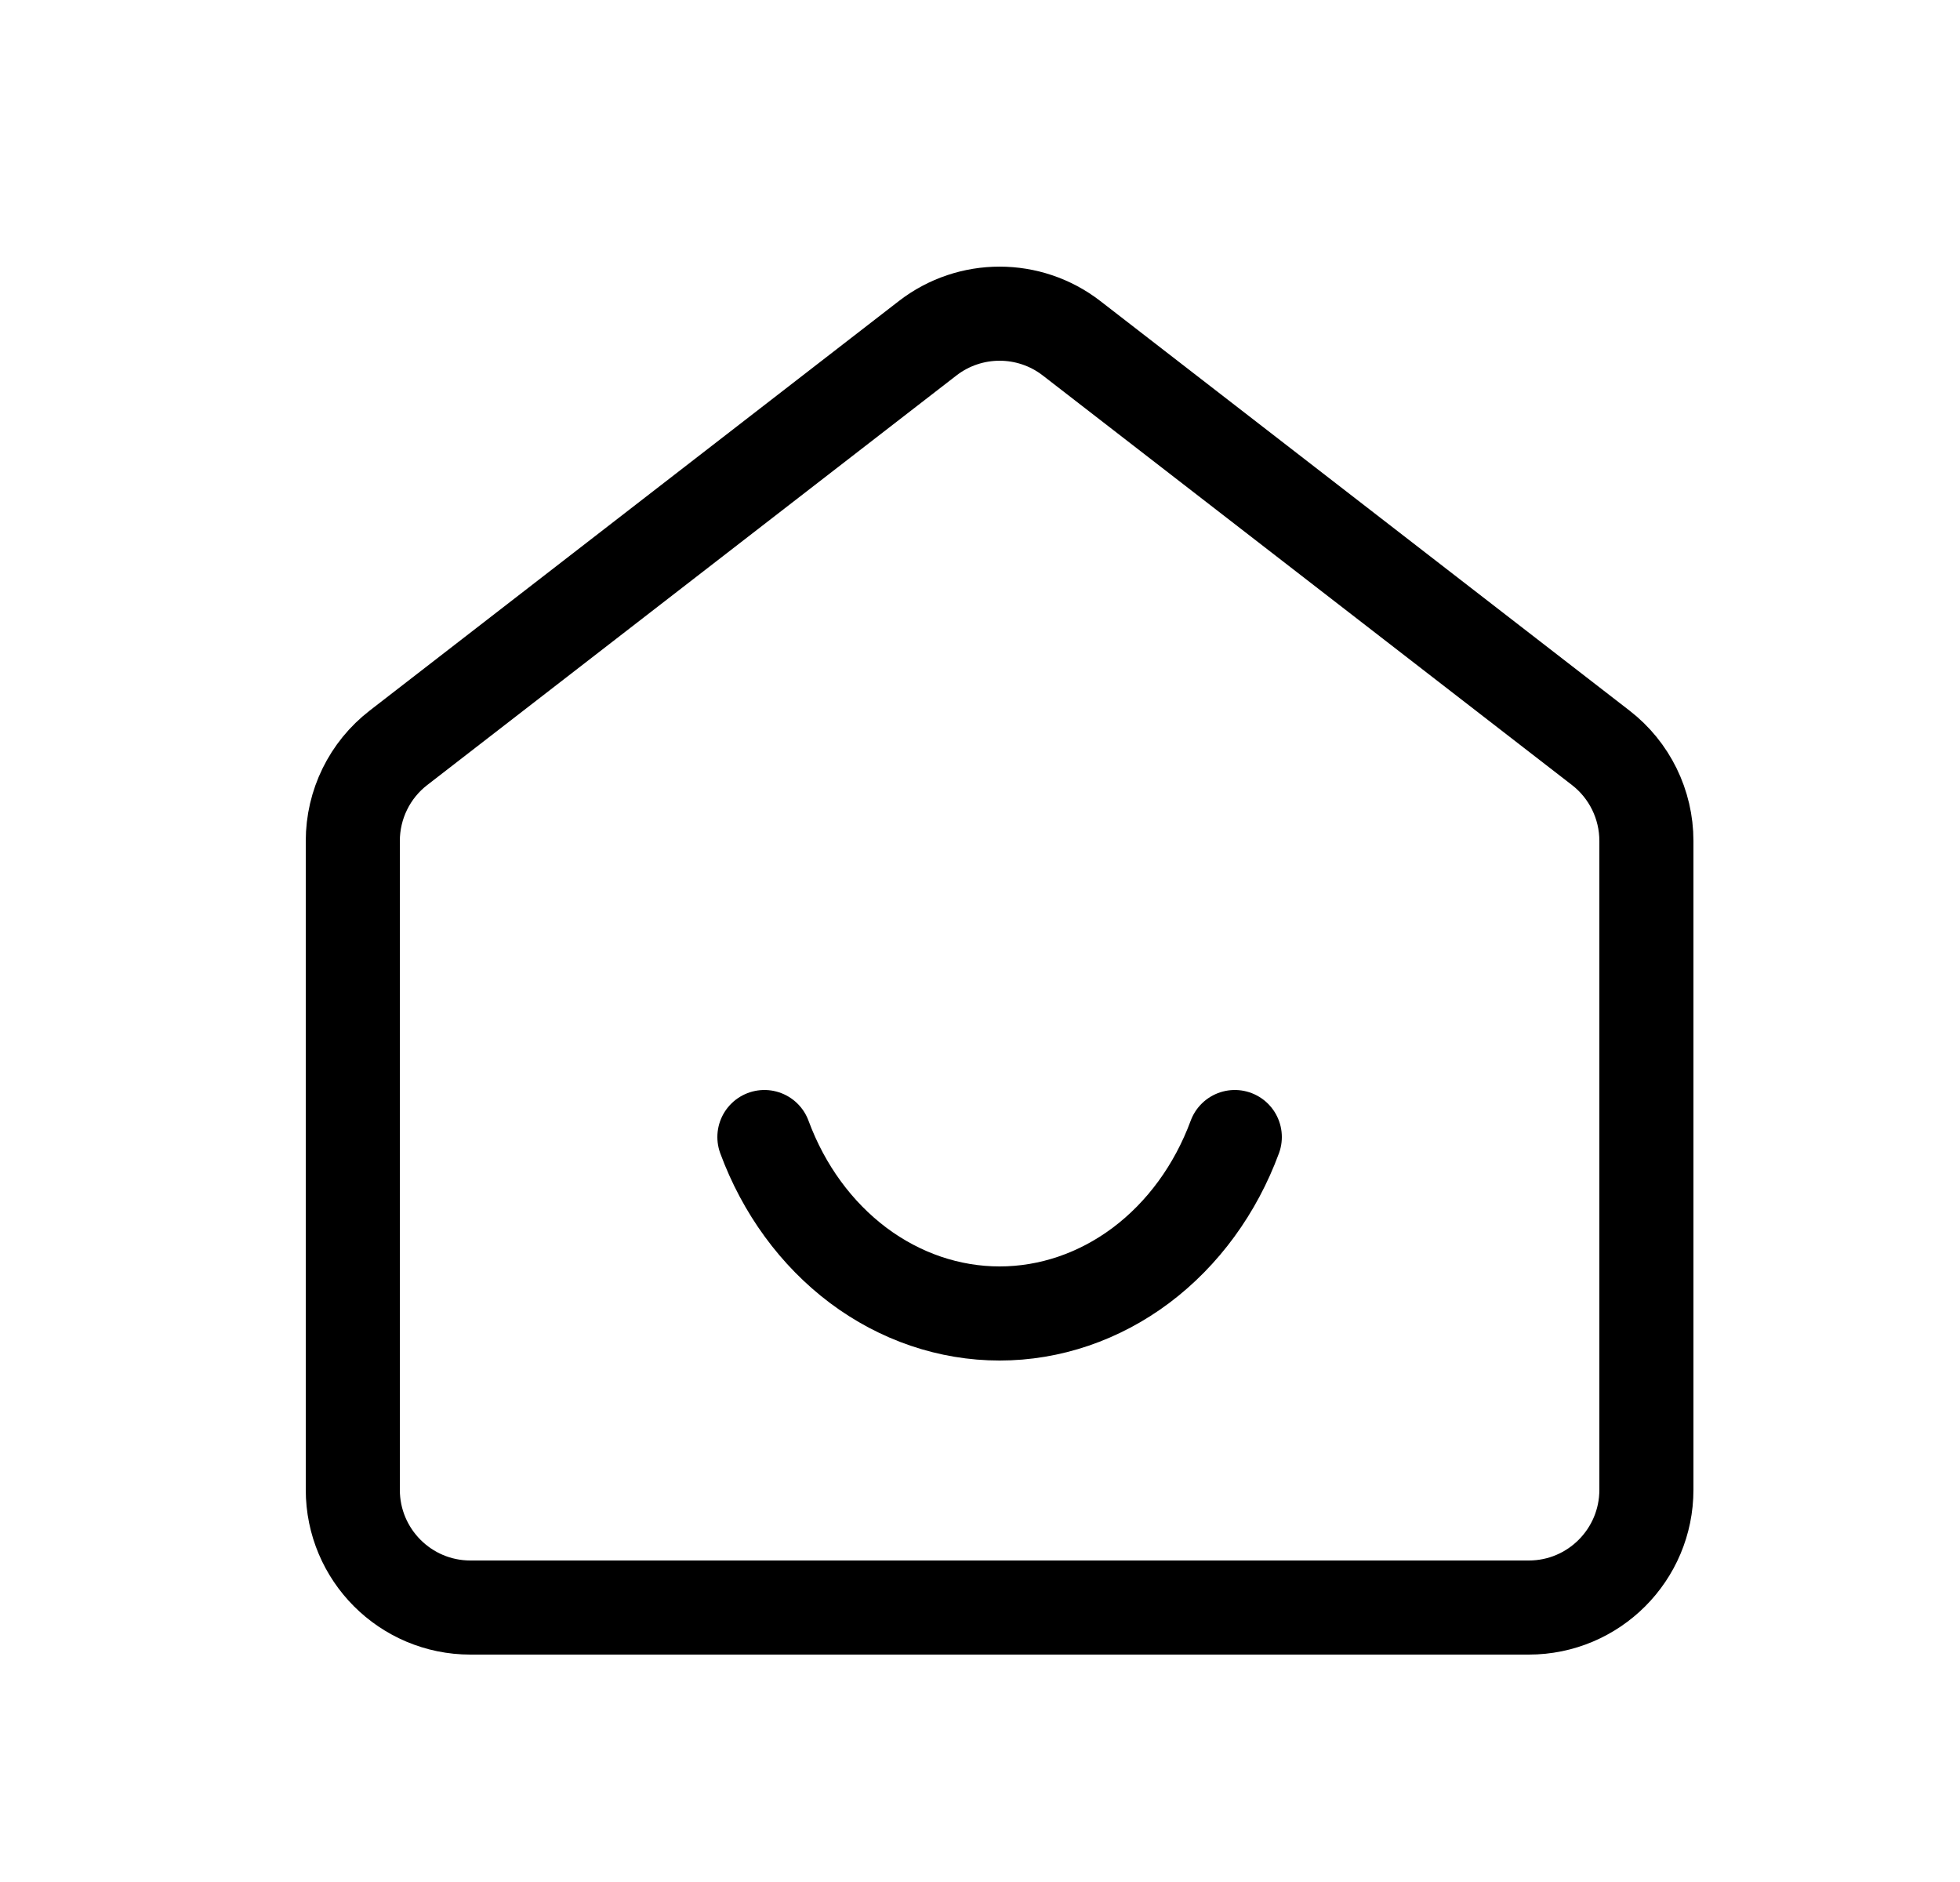 <svg width="25" height="24" viewBox="0 0 25 24" fill="none" xmlns="http://www.w3.org/2000/svg">
<g id="home-1-smile">
<path id="Vector" d="M15.75 14.5C15.504 15.166 15.088 15.735 14.554 16.136C14.02 16.536 13.392 16.75 12.75 16.75C12.108 16.75 11.48 16.536 10.946 16.136C10.412 15.735 9.996 15.166 9.75 14.5M11.833 4.313L5.083 9.536C4.715 9.82 4.5 10.259 4.5 10.724V18.998C4.5 19.828 5.172 20.5 6 20.5H19.5C20.328 20.5 21 19.828 21 18.998V10.724C21 10.259 20.785 9.82 20.417 9.536L13.667 4.313C13.127 3.896 12.373 3.896 11.833 4.313Z" stroke="black" stroke-width="1.2" stroke-linecap="round" stroke-linejoin="round"/>
</g>
</svg>

